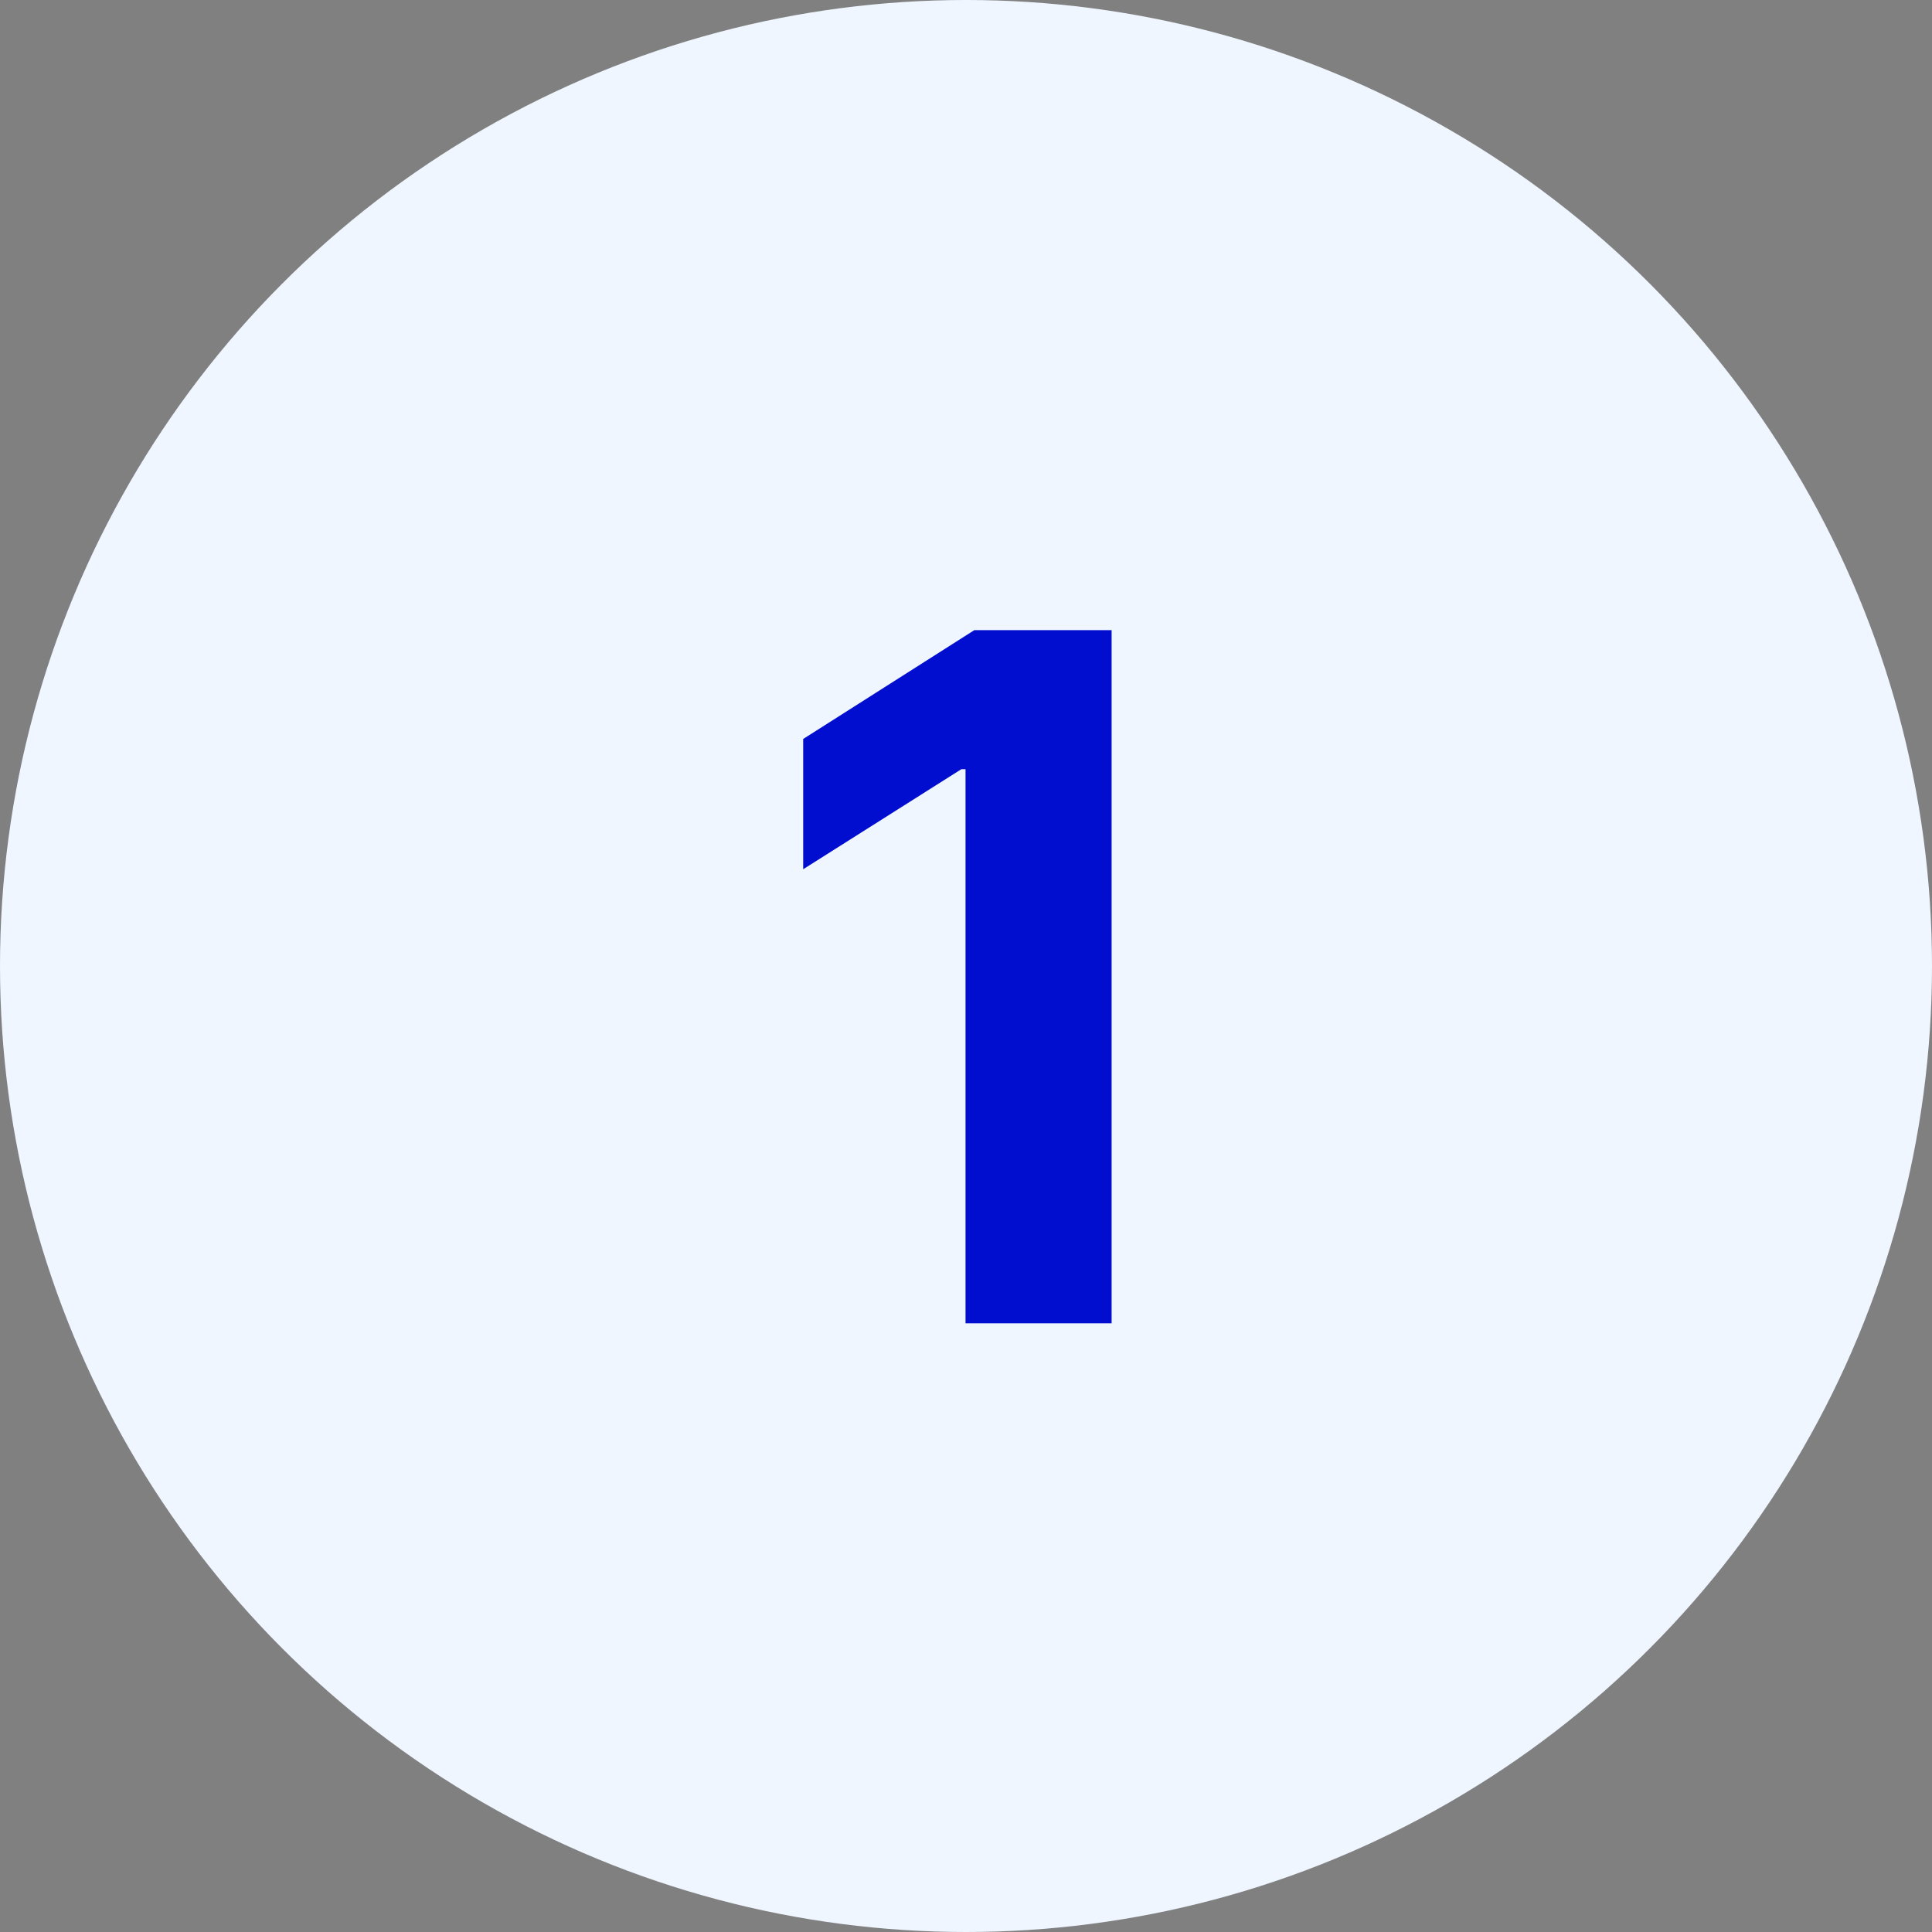 <svg xmlns="http://www.w3.org/2000/svg" width="73" height="73" viewBox="0 0 73 73" fill="none"><rect x="0" y="0" width="73" height="73" fill="#808080" stroke="none"/><g clip-path="url(#clip0_1404_9)"><circle cx="36.5" cy="36.5" r="36.5" fill="#EFF6FF"></circle><path d="M42.002 23.809V50H36.482V29.064H36.324L30.348 32.844V27.922L36.816 23.809H42.002Z" fill="#010ED0"></path></g><defs><clipPath id="clip0_1404_9"><rect width="73" height="73" fill="white"></rect></clipPath></defs></svg>